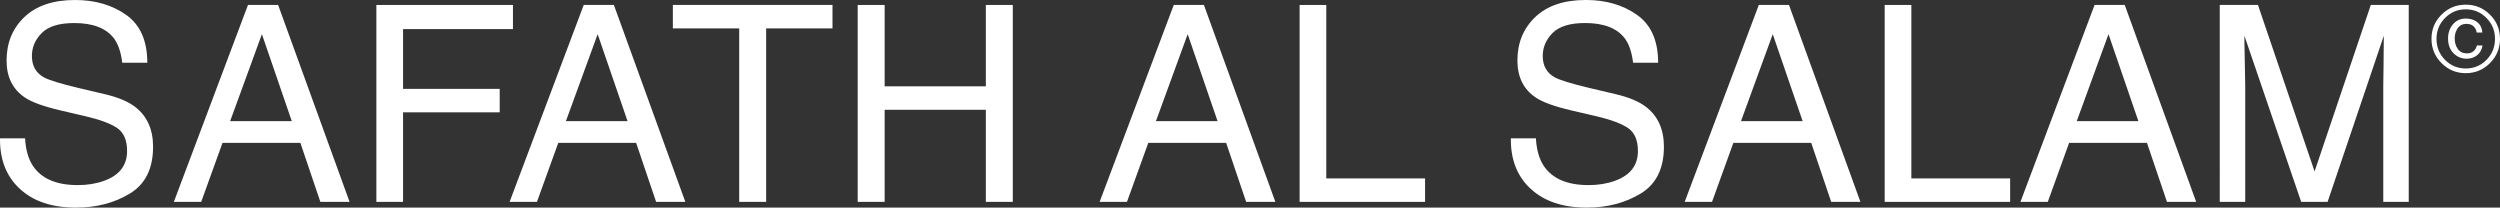 <svg xmlns="http://www.w3.org/2000/svg" id="a" viewBox="0 0 3264.15 271.08"><rect x="0" y="0" width="3264.15" height="271.08" fill="#333333" stroke="none"/><defs><style>.b{fill:#fff;}</style></defs><path class="b" d="M32.74,180.6c.79,14.59,4.1,26.43,9.95,35.53,11.13,17.04,30.74,25.55,58.83,25.55,12.59,0,24.05-1.86,34.39-5.6,20-7.23,30.01-20.18,30.01-38.85,0-14-4.24-23.98-12.72-29.93-8.59-5.83-22.04-10.91-40.35-15.23l-33.74-7.88c-22.04-5.13-37.64-10.79-46.79-16.98-15.82-10.73-23.74-26.78-23.74-48.13,0-23.1,7.78-42.06,23.33-56.88C47.47,7.41,69.5,0,97.99,0c26.23,0,48.51,6.51,66.84,19.51,18.33,13.01,27.5,33.81,27.5,62.39h-32.73c-1.68-13.77-5.26-24.33-10.74-31.68-10.18-13.42-27.46-20.13-51.84-20.13-19.69,0-33.84,4.32-42.45,12.95-8.61,8.64-12.92,18.67-12.92,30.1,0,12.6,5.09,21.82,15.26,27.65,6.67,3.74,21.76,8.4,45.27,14l34.93,8.23c16.84,3.97,29.84,9.39,39,16.28,15.83,12.02,23.74,29.46,23.74,52.33,0,28.47-10.1,48.83-30.29,61.08-20.2,12.25-43.66,18.38-70.4,18.38-31.18,0-55.58-8.17-73.22-24.5C8.31,230.37-.34,208.37.01,180.6h32.73Z"></path><path class="b" d="M323.77,6.48h39.38l93.28,257.08h-38.15l-26.08-77h-101.68l-27.83,77h-35.7L323.77,6.48ZM380.99,158.2l-39.03-113.58-41.48,113.58h80.5Z"></path><path class="b" d="M491.42,6.48h178.33v31.5h-143.5v78.05h126.18v30.63h-126.18v116.9h-34.83V6.48Z"></path><path class="b" d="M762.15,6.48h39.38l93.28,257.08h-38.15l-26.08-77h-101.68l-27.83,77h-35.7L762.15,6.48ZM819.38,158.2l-39.03-113.58-41.48,113.58h80.5Z"></path><path class="b" d="M1086.96,6.48v30.63h-86.63v226.46h-35.18V37.1h-86.63V6.48h208.43Z"></path><path class="b" d="M1119.86,6.48h35.18v106.23h132.13V6.48h35.18v257.08h-35.18v-120.23h-132.13v120.23h-35.18V6.48Z"></path><path class="b" d="M1532.52,6.48h39.38l93.28,257.08h-38.15l-26.08-77h-101.68l-27.83,77h-35.7L1532.52,6.48ZM1589.75,158.2l-39.03-113.58-41.48,113.58h80.5Z"></path><path class="b" d="M1696.85,6.48h34.83v226.46h128.98v30.63h-163.8V6.48Z"></path><path class="b" d="M2005.38,180.6c.79,14.59,4.1,26.43,9.95,35.53,11.13,17.04,30.74,25.55,58.83,25.55,12.59,0,24.05-1.86,34.39-5.6,20-7.23,30.01-20.18,30.01-38.85,0-14-4.24-23.98-12.72-29.93-8.59-5.83-22.04-10.91-40.35-15.23l-33.74-7.88c-22.04-5.13-37.64-10.79-46.79-16.98-15.82-10.73-23.74-26.78-23.74-48.13,0-23.1,7.78-42.06,23.33-56.88,15.55-14.81,37.58-22.23,66.08-22.23,26.23,0,48.51,6.51,66.84,19.51,18.33,13.01,27.5,33.81,27.5,62.39h-32.73c-1.68-13.77-5.26-24.33-10.74-31.68-10.18-13.42-27.46-20.13-51.84-20.13-19.69,0-33.84,4.32-42.45,12.95-8.61,8.64-12.92,18.67-12.92,30.1,0,12.6,5.09,21.82,15.26,27.65,6.67,3.74,21.76,8.4,45.27,14l34.93,8.23c16.84,3.97,29.84,9.39,39,16.28,15.83,12.02,23.74,29.46,23.74,52.33,0,28.47-10.1,48.83-30.29,61.08-20.2,12.25-43.66,18.38-70.4,18.38-31.18,0-55.58-8.17-73.22-24.5-17.64-16.21-26.29-38.21-25.94-65.98h32.73Z"></path><path class="b" d="M2296.41,6.48h39.38l93.28,257.08h-38.15l-26.08-77h-101.68l-27.83,77h-35.7L2296.41,6.48ZM2353.64,158.2l-39.03-113.58-41.48,113.58h80.5Z"></path><path class="b" d="M2460.74,6.48h34.83v226.46h128.98v30.63h-163.8V6.48Z"></path><path class="b" d="M2734.8,6.48h39.38l93.28,257.08h-38.15l-26.08-77h-101.68l-27.83,77h-35.7L2734.8,6.48ZM2792.02,158.2l-39.03-113.58-41.48,113.58h80.5Z"></path><path class="b" d="M2898.25,6.48h49.89l73.92,217.35,73.4-217.35h49.54v257.08h-33.25V111.83c0-5.25.11-13.94.35-26.08.23-12.13.35-25.14.35-39.03l-73.4,216.83h-34.51l-74.1-216.83v7.88c0,6.3.18,15.9.53,28.79.35,12.89.53,22.37.53,28.44v151.73h-33.25V6.48Z"></path><path class="b" d="M3251.07,82.38c-8.72,8.77-19.27,13.15-31.64,13.15s-22.92-4.38-31.64-13.15c-8.72-8.77-13.08-19.34-13.08-31.72s4.36-22.85,13.08-31.54c8.72-8.69,19.27-13.03,31.64-13.03s22.92,4.34,31.64,13.03c8.72,8.69,13.08,19.2,13.08,31.54s-4.36,22.95-13.08,31.72ZM3192.36,23.5c-7.42,7.51-11.13,16.58-11.13,27.21s3.69,19.85,11.07,27.4c7.46,7.55,16.51,11.32,27.13,11.32s19.67-3.77,27.13-11.32c7.38-7.55,11.07-16.68,11.07-27.4s-3.71-19.71-11.13-27.21c-7.42-7.55-16.44-11.32-27.07-11.32s-19.61,3.77-27.07,11.32ZM3234.27,72.12c-3.81,3.02-8.37,4.54-13.68,4.54-6.69,0-12.4-2.39-17.15-7.18-4.74-4.79-7.11-11.16-7.11-19.12,0-7.43,2.14-13.64,6.41-18.63,4.28-4.99,9.86-7.49,16.75-7.49,4.34,0,8.25.87,11.73,2.62,6.04,3.13,9.32,8.32,9.85,15.59h-7.37c-.37-3.04-1.64-5.68-3.83-7.91-2.19-2.23-5.37-3.35-9.54-3.35-5.87,0-10.13,2.64-12.76,7.91-1.7,3.37-2.55,7-2.55,10.9,0,5.56,1.37,10.24,4.1,14.03,2.73,3.8,6.69,5.69,11.88,5.69,3.32,0,6.09-.88,8.32-2.65,2.23-1.77,3.79-4.33,4.68-7.7h7.37c-.93,5.48-3.3,9.73-7.11,12.75Z"></path></svg>